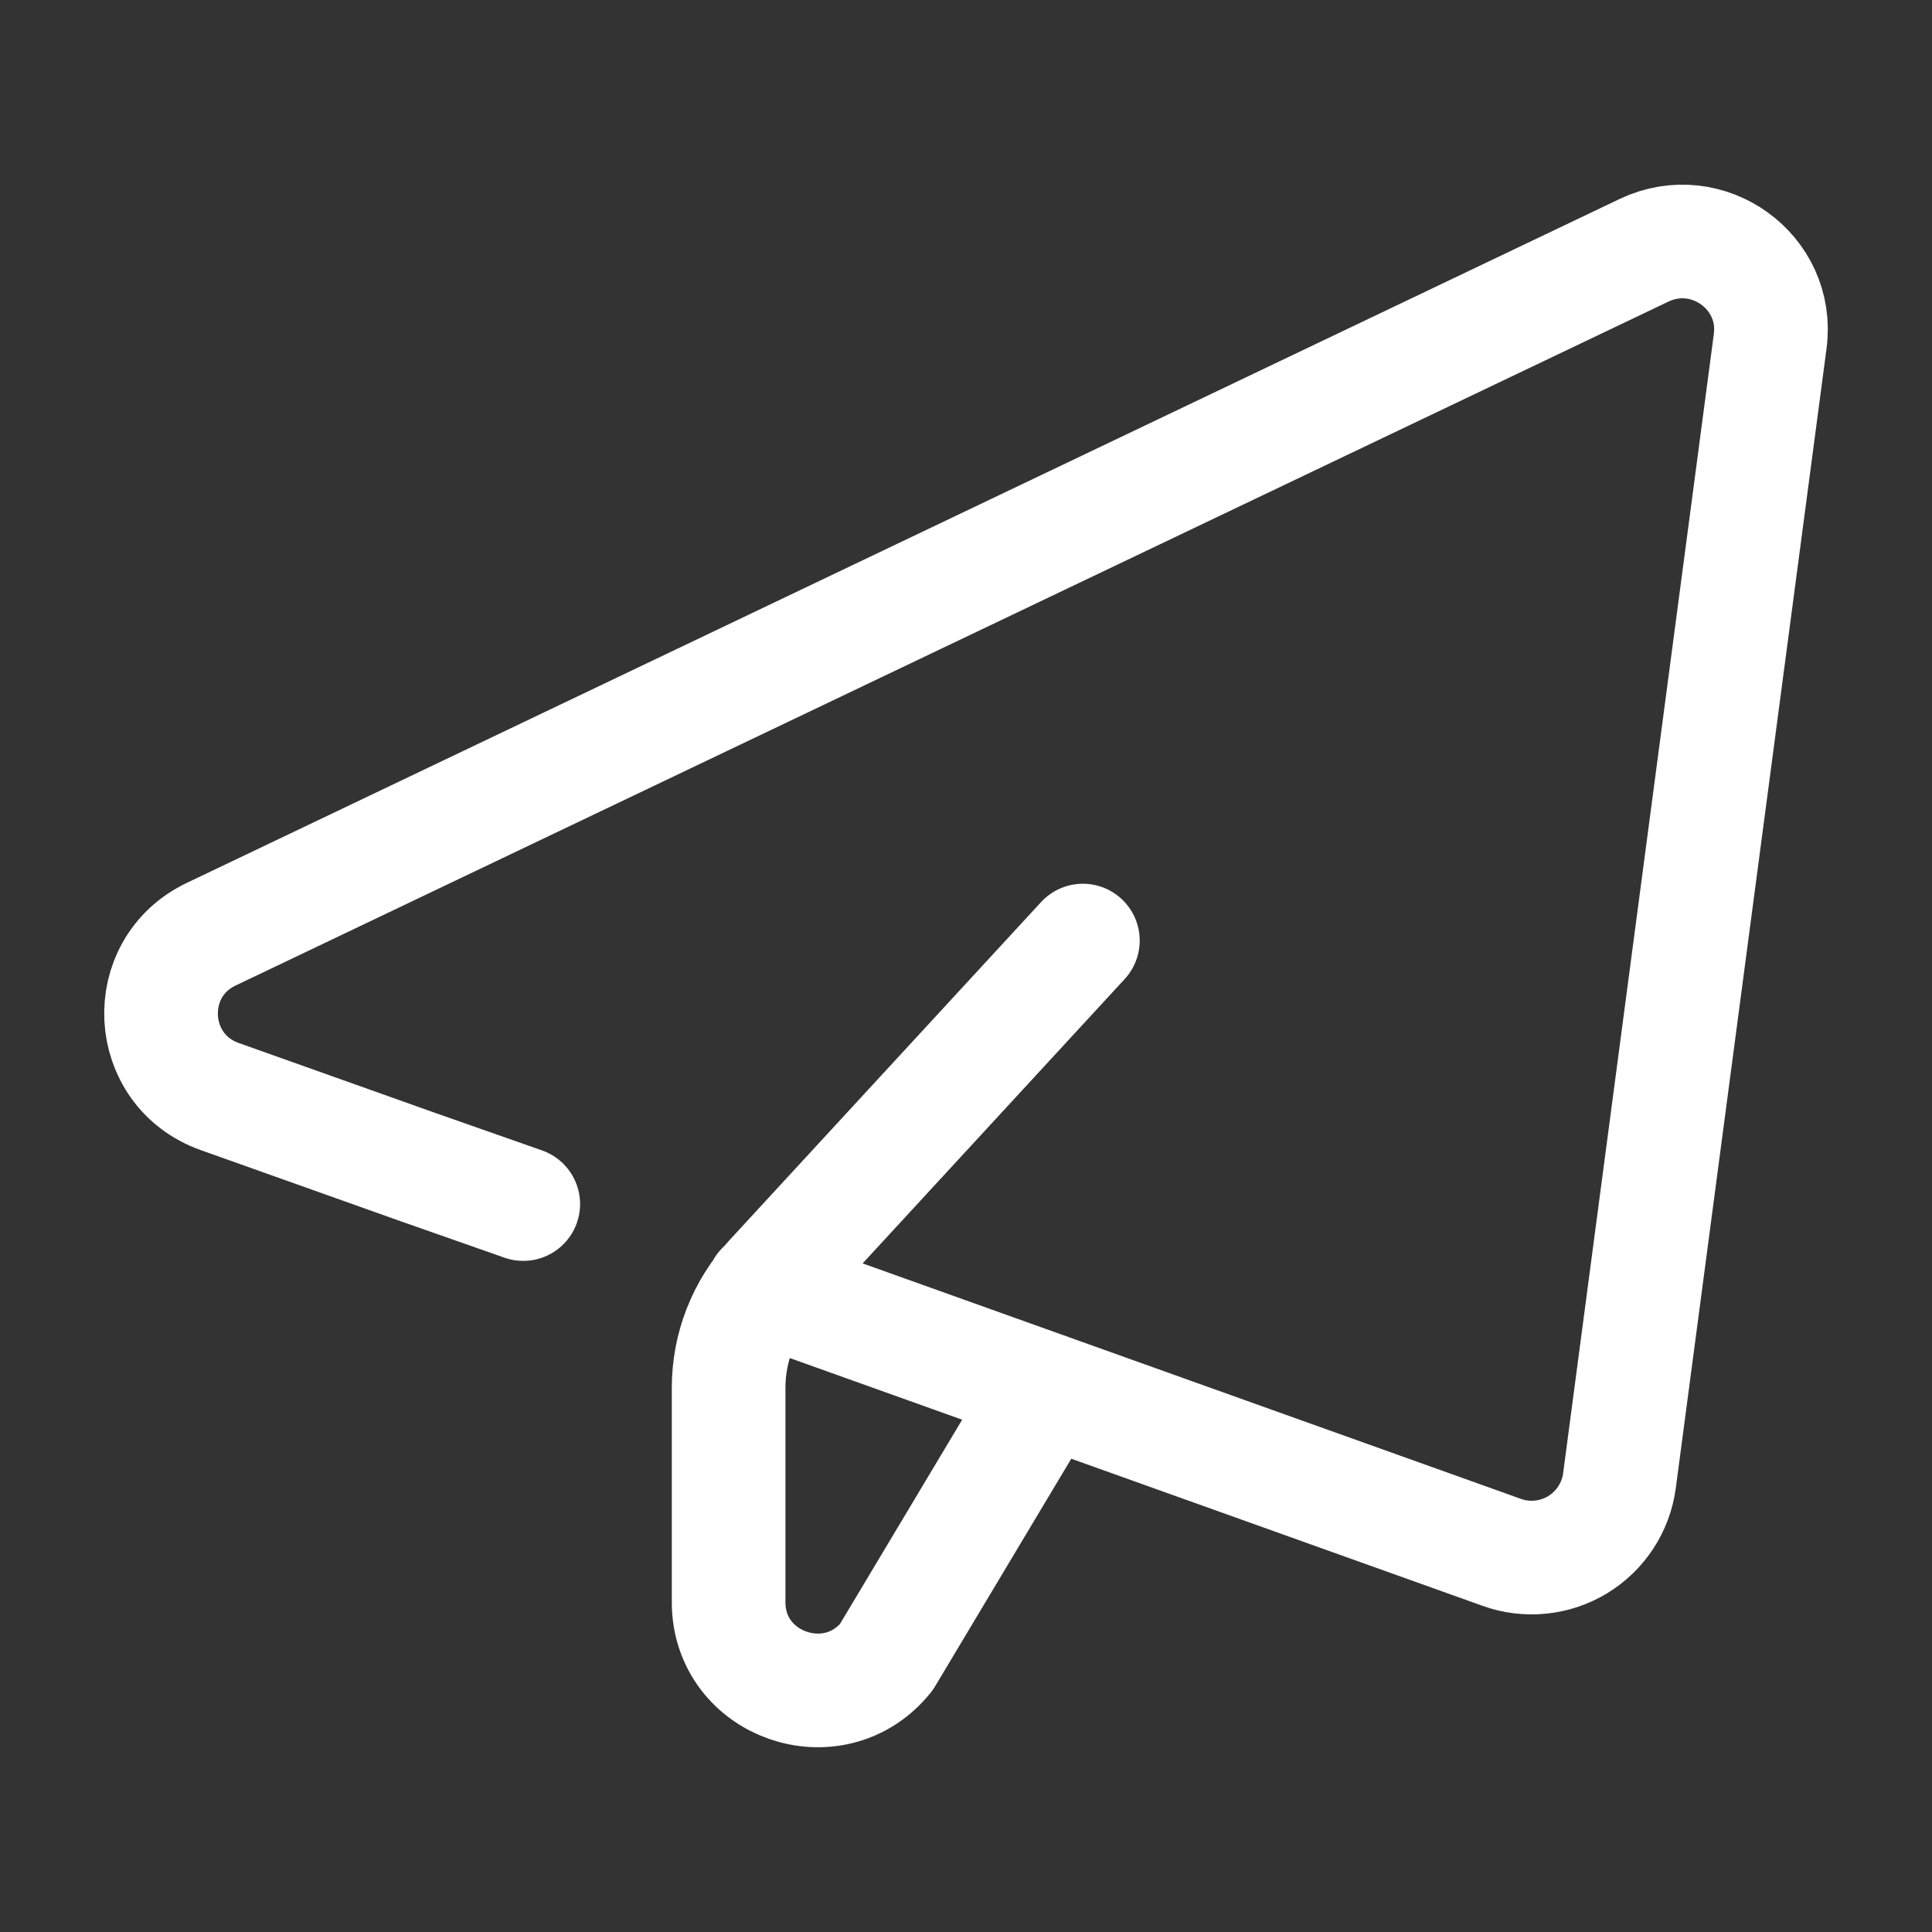 <?xml version="1.0" encoding="UTF-8"?> <svg xmlns="http://www.w3.org/2000/svg" width="85" height="85" viewBox="0 0 85 85" fill="none"><rect x="0" y="0" width="85" height="85" fill="#333333" stroke="none"/><path d="M33.554 56.666L66.07 68.297C66.616 68.494 67.199 68.565 67.777 68.507C68.355 68.449 68.912 68.263 69.408 67.962C69.904 67.661 70.327 67.252 70.645 66.767C70.964 66.282 71.169 65.731 71.248 65.156L77.881 15.013C78.285 11.96 75.122 9.683 72.332 11.011L9.293 41.101C6.177 42.588 6.41 47.086 9.669 48.244L18.31 51.319L23.021 52.973M46.042 61.129L38.994 72.909C36.692 75.77 32.056 74.152 32.056 70.49V61.058C32.056 59.278 32.726 57.564 33.933 56.256L47.642 41.381" stroke="white" stroke-width="5" stroke-linecap="round" stroke-linejoin="round"></path></svg> 